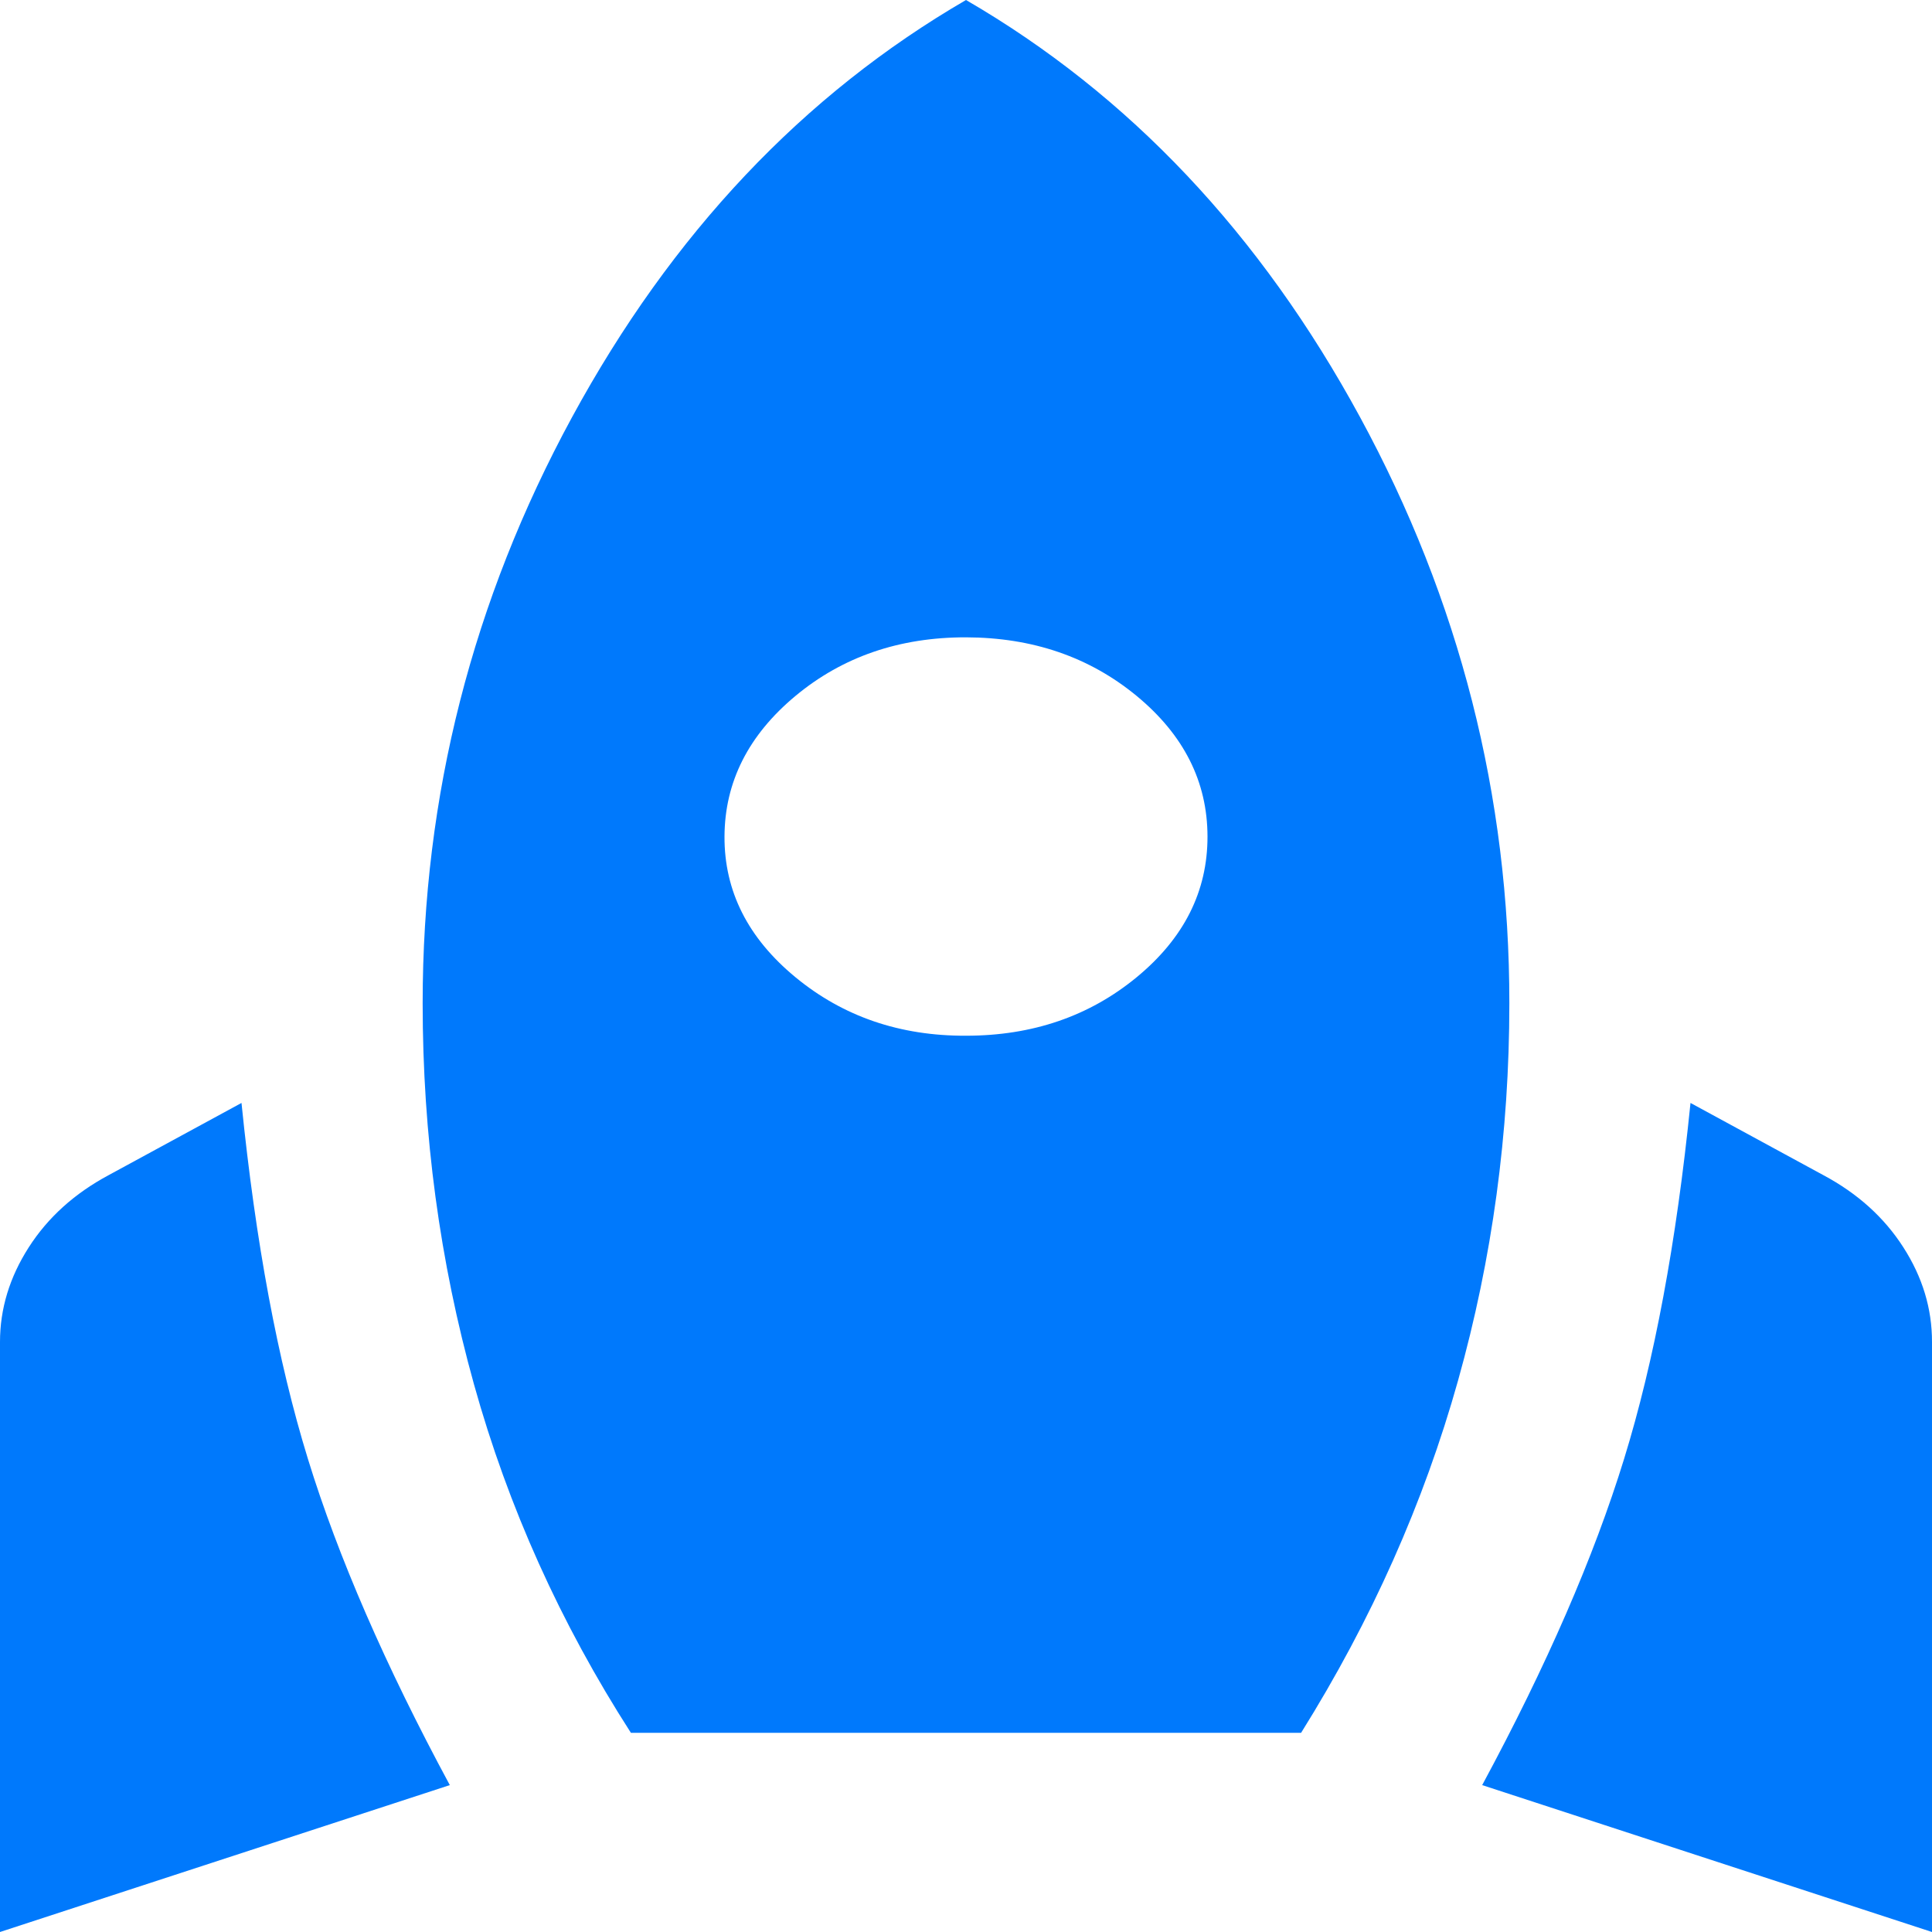 <svg width="34" height="34" viewBox="0 0 34 34" fill="none" xmlns="http://www.w3.org/2000/svg">
<path d="M0 34V23.616C0 23.032 0.169 22.477 0.506 21.951C0.843 21.425 1.312 21.002 1.913 20.68L4.25 19.41C4.498 21.863 4.888 23.952 5.419 25.675C5.95 27.399 6.782 29.312 7.916 31.415L0 34ZM11.103 30.495C9.864 28.567 8.943 26.522 8.341 24.361C7.739 22.199 7.438 19.965 7.438 17.657C7.438 14.006 8.314 10.567 10.068 7.34C11.822 4.113 14.133 1.666 17 0C19.869 1.665 22.18 4.112 23.934 7.34C25.688 10.568 26.564 14.007 26.562 17.657C26.562 19.936 26.262 22.148 25.659 24.296C25.057 26.444 24.137 28.51 22.897 30.495H11.103ZM17 18.227C18.169 18.227 19.17 17.884 20.003 17.198C20.836 16.512 21.251 15.687 21.25 14.722C21.249 13.757 20.833 12.932 20.003 12.247C19.172 11.562 18.172 11.219 17 11.216C15.828 11.214 14.828 11.558 13.999 12.247C13.171 12.936 12.754 13.761 12.75 14.722C12.746 15.682 13.162 16.508 13.999 17.198C14.837 17.889 15.837 18.232 17 18.227ZM34 34L26.084 31.415C27.218 29.312 28.05 27.399 28.581 25.675C29.113 23.952 29.502 21.863 29.75 19.41L32.087 20.68C32.69 21.002 33.159 21.425 33.496 21.951C33.834 22.477 34.001 23.032 34 23.616V34Z" fill="#0079FC"/>
</svg>
